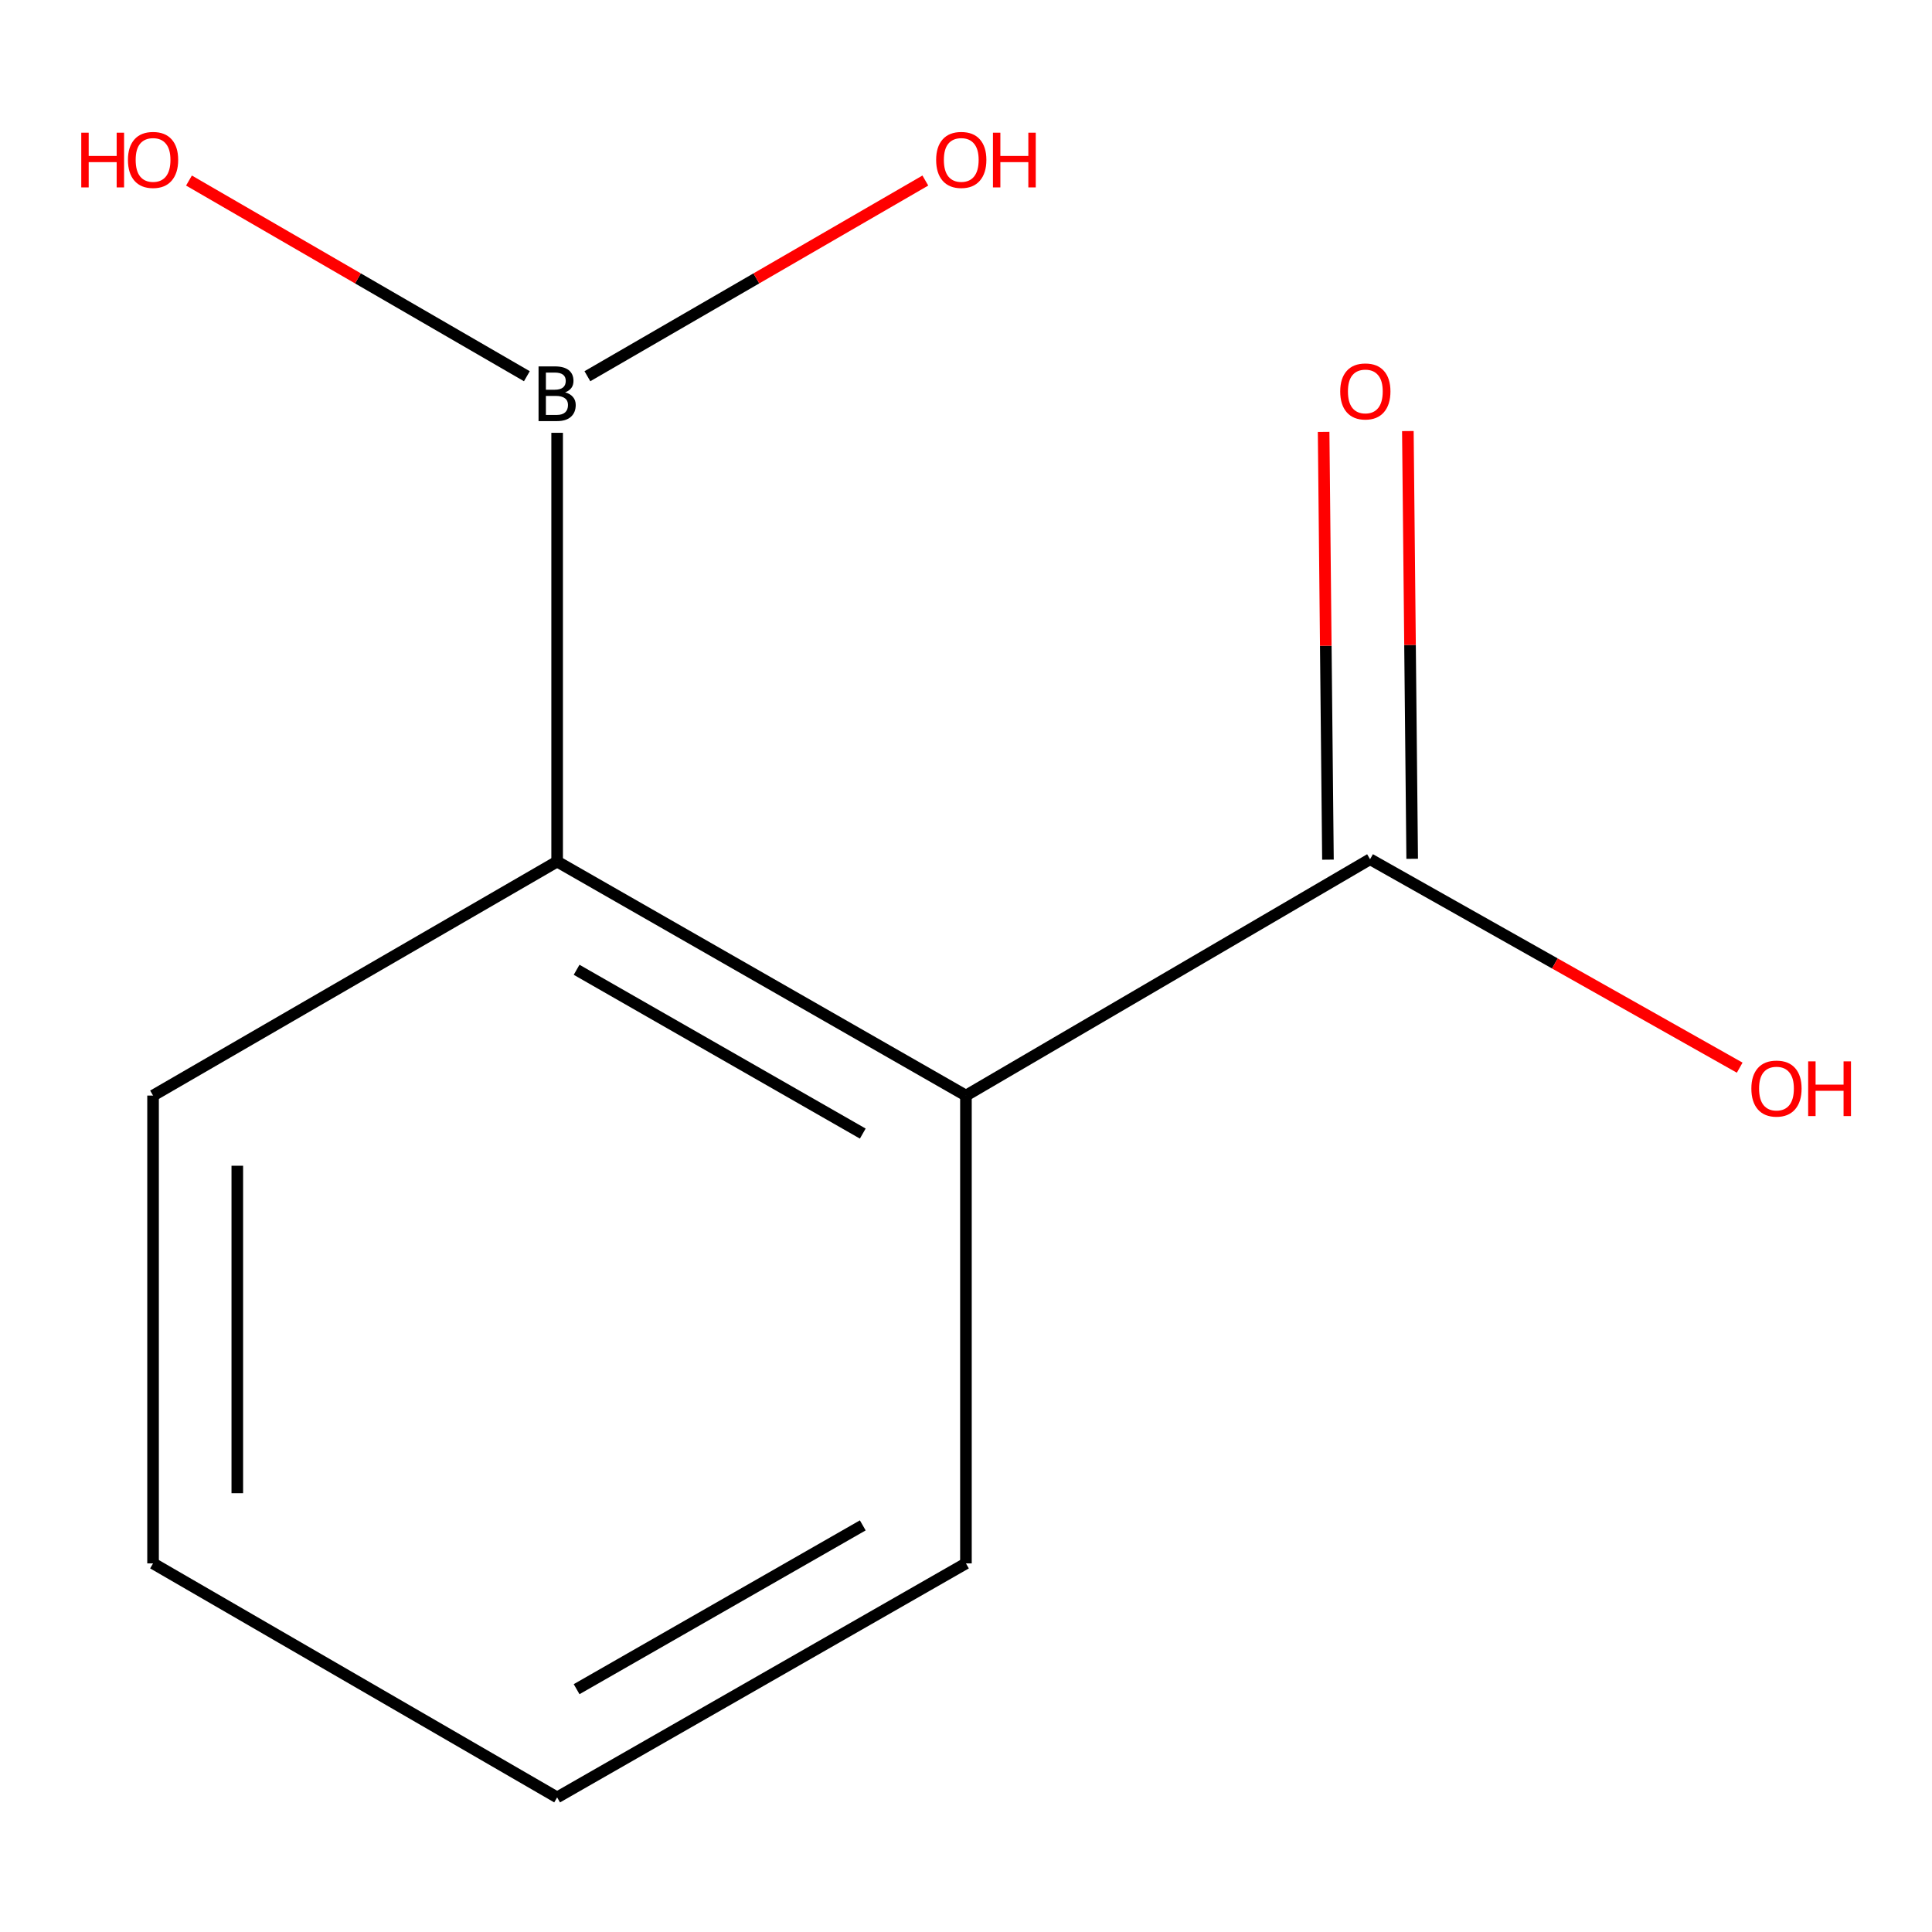 <?xml version='1.0' encoding='iso-8859-1'?>
<svg version='1.1' baseProfile='full'
              xmlns='http://www.w3.org/2000/svg'
                      xmlns:rdkit='http://www.rdkit.org/xml'
                      xmlns:xlink='http://www.w3.org/1999/xlink'
                  xml:space='preserve'
width='1000px' height='1000px' viewBox='0 0 1000 1000'>
<!-- END OF HEADER -->
<rect style='opacity:1.0;fill:#FFFFFF;stroke:none' width='1000' height='1000' x='0' y='0'> </rect>
<path class='bond-0' d='M 499.969,567.067 L 288.374,445.947' style='fill:none;fill-rule:evenodd;stroke:#000000;stroke-width:6px;stroke-linecap:butt;stroke-linejoin:miter;stroke-opacity:1' />
<path class='bond-0' d='M 446.569,586.741 L 298.452,501.957' style='fill:none;fill-rule:evenodd;stroke:#000000;stroke-width:6px;stroke-linecap:butt;stroke-linejoin:miter;stroke-opacity:1' />
<path class='bond-1' d='M 499.969,567.067 L 709.143,444.736' style='fill:none;fill-rule:evenodd;stroke:#000000;stroke-width:6px;stroke-linecap:butt;stroke-linejoin:miter;stroke-opacity:1' />
<path class='bond-7' d='M 499.969,567.067 L 499.969,809.209' style='fill:none;fill-rule:evenodd;stroke:#000000;stroke-width:6px;stroke-linecap:butt;stroke-linejoin:miter;stroke-opacity:1' />
<path class='bond-2' d='M 288.374,445.947 L 288.374,224.018' style='fill:none;fill-rule:evenodd;stroke:#000000;stroke-width:6px;stroke-linecap:butt;stroke-linejoin:miter;stroke-opacity:1' />
<path class='bond-8' d='M 288.374,445.947 L 79.224,567.067' style='fill:none;fill-rule:evenodd;stroke:#000000;stroke-width:6px;stroke-linecap:butt;stroke-linejoin:miter;stroke-opacity:1' />
<path class='bond-3' d='M 730.943,444.516 L 729.825,333.816' style='fill:none;fill-rule:evenodd;stroke:#000000;stroke-width:6px;stroke-linecap:butt;stroke-linejoin:miter;stroke-opacity:1' />
<path class='bond-3' d='M 729.825,333.816 L 728.707,223.116' style='fill:none;fill-rule:evenodd;stroke:#FF0000;stroke-width:6px;stroke-linecap:butt;stroke-linejoin:miter;stroke-opacity:1' />
<path class='bond-3' d='M 687.343,444.956 L 686.224,334.256' style='fill:none;fill-rule:evenodd;stroke:#000000;stroke-width:6px;stroke-linecap:butt;stroke-linejoin:miter;stroke-opacity:1' />
<path class='bond-3' d='M 686.224,334.256 L 685.106,223.557' style='fill:none;fill-rule:evenodd;stroke:#FF0000;stroke-width:6px;stroke-linecap:butt;stroke-linejoin:miter;stroke-opacity:1' />
<path class='bond-6' d='M 709.143,444.736 L 804.804,498.68' style='fill:none;fill-rule:evenodd;stroke:#000000;stroke-width:6px;stroke-linecap:butt;stroke-linejoin:miter;stroke-opacity:1' />
<path class='bond-6' d='M 804.804,498.68 L 900.466,552.625' style='fill:none;fill-rule:evenodd;stroke:#FF0000;stroke-width:6px;stroke-linecap:butt;stroke-linejoin:miter;stroke-opacity:1' />
<path class='bond-4' d='M 304.036,194.735 L 391.497,144.092' style='fill:none;fill-rule:evenodd;stroke:#000000;stroke-width:6px;stroke-linecap:butt;stroke-linejoin:miter;stroke-opacity:1' />
<path class='bond-4' d='M 391.497,144.092 L 478.957,93.45' style='fill:none;fill-rule:evenodd;stroke:#FF0000;stroke-width:6px;stroke-linecap:butt;stroke-linejoin:miter;stroke-opacity:1' />
<path class='bond-5' d='M 272.711,194.735 L 185.263,144.093' style='fill:none;fill-rule:evenodd;stroke:#000000;stroke-width:6px;stroke-linecap:butt;stroke-linejoin:miter;stroke-opacity:1' />
<path class='bond-5' d='M 185.263,144.093 L 97.814,93.451' style='fill:none;fill-rule:evenodd;stroke:#FF0000;stroke-width:6px;stroke-linecap:butt;stroke-linejoin:miter;stroke-opacity:1' />
<path class='bond-9' d='M 499.969,809.209 L 288.374,930.328' style='fill:none;fill-rule:evenodd;stroke:#000000;stroke-width:6px;stroke-linecap:butt;stroke-linejoin:miter;stroke-opacity:1' />
<path class='bond-9' d='M 446.569,789.535 L 298.452,874.318' style='fill:none;fill-rule:evenodd;stroke:#000000;stroke-width:6px;stroke-linecap:butt;stroke-linejoin:miter;stroke-opacity:1' />
<path class='bond-11' d='M 79.224,567.067 L 79.224,809.209' style='fill:none;fill-rule:evenodd;stroke:#000000;stroke-width:6px;stroke-linecap:butt;stroke-linejoin:miter;stroke-opacity:1' />
<path class='bond-11' d='M 122.827,603.388 L 122.827,772.887' style='fill:none;fill-rule:evenodd;stroke:#000000;stroke-width:6px;stroke-linecap:butt;stroke-linejoin:miter;stroke-opacity:1' />
<path class='bond-10' d='M 288.374,930.328 L 79.224,809.209' style='fill:none;fill-rule:evenodd;stroke:#000000;stroke-width:6px;stroke-linecap:butt;stroke-linejoin:miter;stroke-opacity:1' />
<path  class='atom-3' d='M 292.514 203.085
Q 295.234 203.845, 296.594 205.525
Q 297.994 207.165, 297.994 209.605
Q 297.994 213.525, 295.474 215.765
Q 292.994 217.965, 288.274 217.965
L 278.754 217.965
L 278.754 189.645
L 287.114 189.645
Q 291.954 189.645, 294.394 191.605
Q 296.834 193.565, 296.834 197.165
Q 296.834 201.445, 292.514 203.085
M 282.554 192.845
L 282.554 201.725
L 287.114 201.725
Q 289.914 201.725, 291.354 200.605
Q 292.834 199.445, 292.834 197.165
Q 292.834 192.845, 287.114 192.845
L 282.554 192.845
M 288.274 214.765
Q 291.034 214.765, 292.514 213.445
Q 293.994 212.125, 293.994 209.605
Q 293.994 207.285, 292.354 206.125
Q 290.754 204.925, 287.674 204.925
L 282.554 204.925
L 282.554 214.765
L 288.274 214.765
' fill='#000000'/>
<path  class='atom-4' d='M 693.696 202.601
Q 693.696 195.801, 697.056 192.001
Q 700.416 188.201, 706.696 188.201
Q 712.976 188.201, 716.336 192.001
Q 719.696 195.801, 719.696 202.601
Q 719.696 209.481, 716.296 213.401
Q 712.896 217.281, 706.696 217.281
Q 700.456 217.281, 697.056 213.401
Q 693.696 209.521, 693.696 202.601
M 706.696 214.081
Q 711.016 214.081, 713.336 211.201
Q 715.696 208.281, 715.696 202.601
Q 715.696 197.041, 713.336 194.241
Q 711.016 191.401, 706.696 191.401
Q 702.376 191.401, 700.016 194.201
Q 697.696 197.001, 697.696 202.601
Q 697.696 208.321, 700.016 211.201
Q 702.376 214.081, 706.696 214.081
' fill='#FF0000'/>
<path  class='atom-5' d='M 484.547 82.765
Q 484.547 75.965, 487.907 72.165
Q 491.267 68.365, 497.547 68.365
Q 503.827 68.365, 507.187 72.165
Q 510.547 75.965, 510.547 82.765
Q 510.547 89.645, 507.147 93.565
Q 503.747 97.445, 497.547 97.445
Q 491.307 97.445, 487.907 93.565
Q 484.547 89.685, 484.547 82.765
M 497.547 94.245
Q 501.867 94.245, 504.187 91.365
Q 506.547 88.445, 506.547 82.765
Q 506.547 77.205, 504.187 74.405
Q 501.867 71.565, 497.547 71.565
Q 493.227 71.565, 490.867 74.365
Q 488.547 77.165, 488.547 82.765
Q 488.547 88.485, 490.867 91.365
Q 493.227 94.245, 497.547 94.245
' fill='#FF0000'/>
<path  class='atom-5' d='M 513.947 68.685
L 517.787 68.685
L 517.787 80.725
L 532.267 80.725
L 532.267 68.685
L 536.107 68.685
L 536.107 97.005
L 532.267 97.005
L 532.267 83.925
L 517.787 83.925
L 517.787 97.005
L 513.947 97.005
L 513.947 68.685
' fill='#FF0000'/>
<path  class='atom-6' d='M 42.064 68.685
L 45.904 68.685
L 45.904 80.725
L 60.384 80.725
L 60.384 68.685
L 64.224 68.685
L 64.224 97.005
L 60.384 97.005
L 60.384 83.925
L 45.904 83.925
L 45.904 97.005
L 42.064 97.005
L 42.064 68.685
' fill='#FF0000'/>
<path  class='atom-6' d='M 66.224 82.765
Q 66.224 75.965, 69.584 72.165
Q 72.944 68.365, 79.224 68.365
Q 85.504 68.365, 88.864 72.165
Q 92.224 75.965, 92.224 82.765
Q 92.224 89.645, 88.824 93.565
Q 85.424 97.445, 79.224 97.445
Q 72.984 97.445, 69.584 93.565
Q 66.224 89.685, 66.224 82.765
M 79.224 94.245
Q 83.544 94.245, 85.864 91.365
Q 88.224 88.445, 88.224 82.765
Q 88.224 77.205, 85.864 74.405
Q 83.544 71.565, 79.224 71.565
Q 74.904 71.565, 72.544 74.365
Q 70.224 77.165, 70.224 82.765
Q 70.224 88.485, 72.544 91.365
Q 74.904 94.245, 79.224 94.245
' fill='#FF0000'/>
<path  class='atom-7' d='M 906.503 563.44
Q 906.503 556.64, 909.863 552.84
Q 913.223 549.04, 919.503 549.04
Q 925.783 549.04, 929.143 552.84
Q 932.503 556.64, 932.503 563.44
Q 932.503 570.32, 929.103 574.24
Q 925.703 578.12, 919.503 578.12
Q 913.263 578.12, 909.863 574.24
Q 906.503 570.36, 906.503 563.44
M 919.503 574.92
Q 923.823 574.92, 926.143 572.04
Q 928.503 569.12, 928.503 563.44
Q 928.503 557.88, 926.143 555.08
Q 923.823 552.24, 919.503 552.24
Q 915.183 552.24, 912.823 555.04
Q 910.503 557.84, 910.503 563.44
Q 910.503 569.16, 912.823 572.04
Q 915.183 574.92, 919.503 574.92
' fill='#FF0000'/>
<path  class='atom-7' d='M 935.903 549.36
L 939.743 549.36
L 939.743 561.4
L 954.223 561.4
L 954.223 549.36
L 958.063 549.36
L 958.063 577.68
L 954.223 577.68
L 954.223 564.6
L 939.743 564.6
L 939.743 577.68
L 935.903 577.68
L 935.903 549.36
' fill='#FF0000'/>
</svg>
